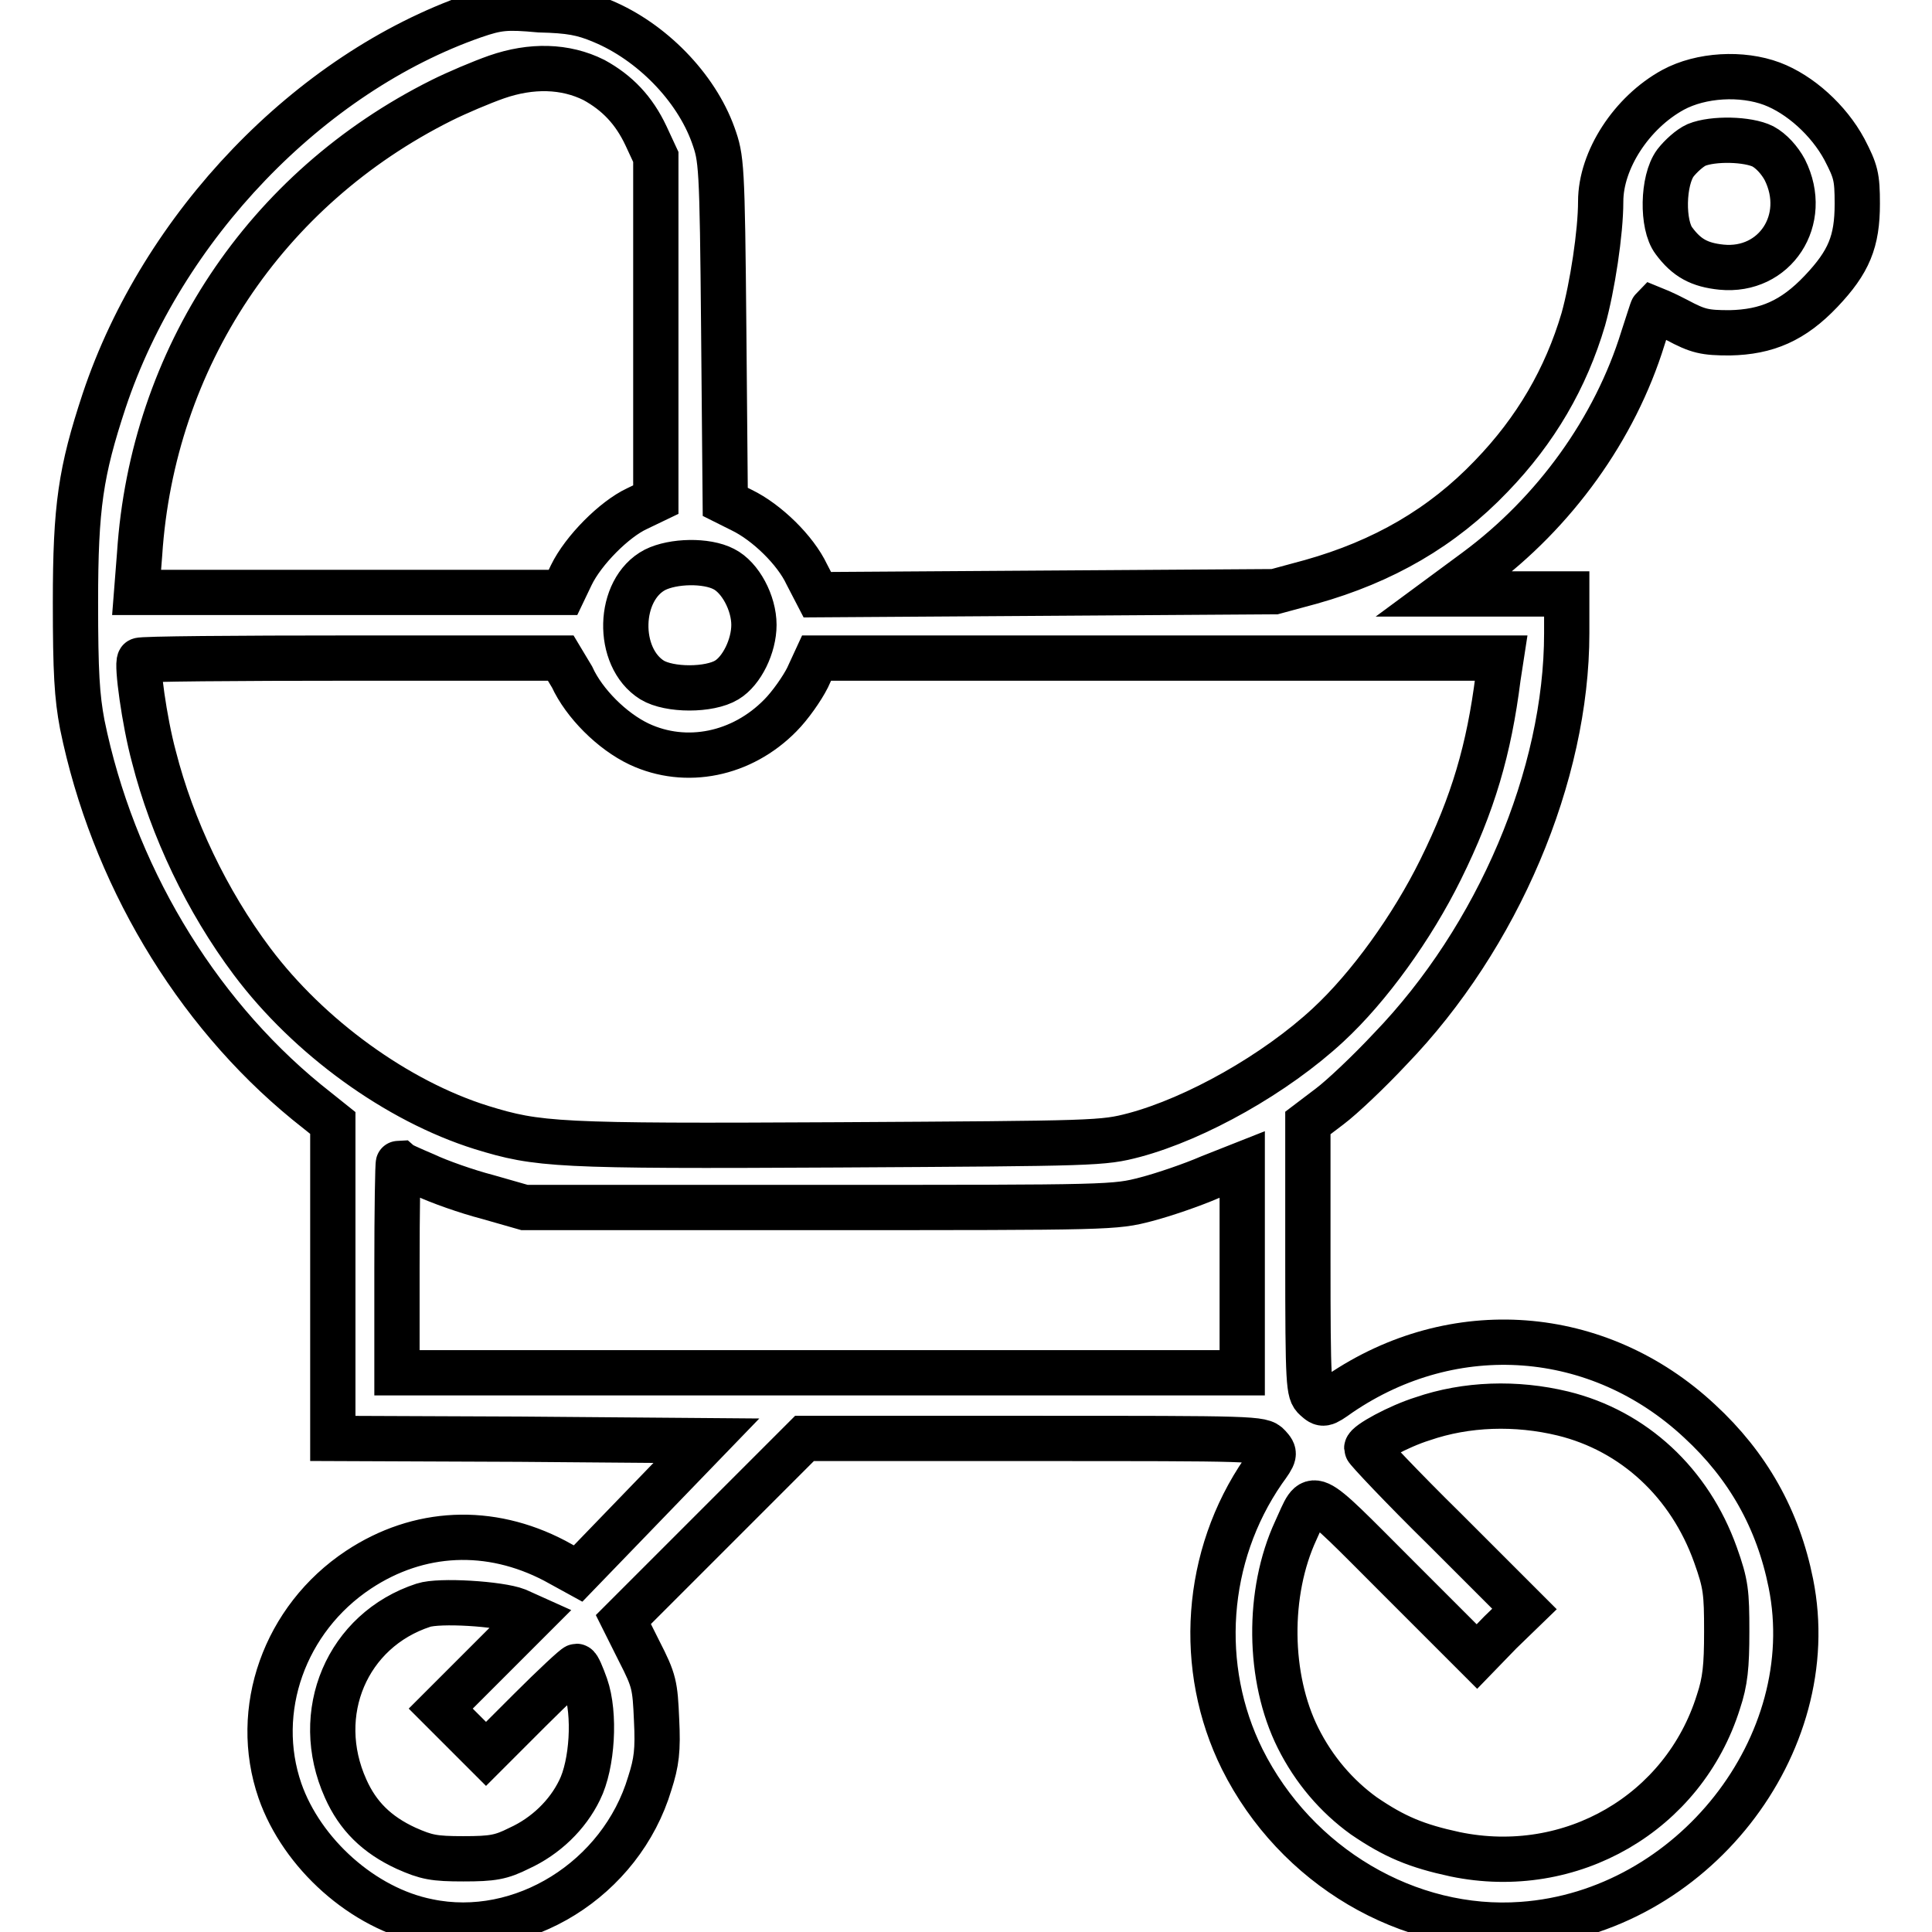 <?xml version="1.0" encoding="utf-8"?>
<!-- Svg Vector Icons : http://www.onlinewebfonts.com/icon -->
<!DOCTYPE svg PUBLIC "-//W3C//DTD SVG 1.1//EN" "http://www.w3.org/Graphics/SVG/1.1/DTD/svg11.dtd">
<svg version="1.1" xmlns="http://www.w3.org/2000/svg" xmlns:xlink="http://www.w3.org/1999/xlink" x="0px" y="0px" viewBox="0 0 256 256" enable-background="new 0 0 256 256" xml:space="preserve">
<g><g><g><path stroke-width="6" fill-opacity="0" stroke="#000000"  d="M62.8,2.1C41,9.7,21.5,30,13.8,53.1c-3.1,9.4-3.8,14-3.8,26.7C10,89.1,10.2,92.3,10.9,96c4,19.6,14.8,37.8,29.7,50l3.5,2.8v20.9v20.9l24.7,0.1l24.8,0.2l-8.5,8.8l-8.5,8.8l-3.1-1.7c-8.6-4.5-18-4.1-26,1.2c-9.8,6.5-14.1,18.6-10.4,29.3c2.9,8.3,11,15.6,19.6,17.3c12.4,2.6,25.6-5.6,29.4-18.3c0.9-2.8,1.1-4.4,0.9-8.4c-0.2-4.6-0.3-5.2-2.3-9.1l-2.1-4.2l12-12l12-12h30.3c29.3,0,30.3,0,31.2,1c0.9,1,0.9,1.1-0.7,3.3c-7.8,11.3-8.8,26.1-2.8,38.2c7.1,14.2,22,23,37.1,21.9c22.5-1.6,39.9-23.8,35.6-45.2c-1.7-8.5-5.7-15.6-12.1-21.5c-13.4-12.5-32.6-13.9-47.7-3.6c-2.1,1.5-2.2,1.5-3.2,0.6c-0.9-0.8-1-1.7-1-18.7v-17.8l2.9-2.2c1.6-1.2,5.2-4.6,8-7.6c14.3-14.8,23.4-36.3,23.4-55.1v-5.2h-8.1h-8.1l4.2-3.1c10.4-7.7,18.4-18.8,22.1-30.8c0.7-2.1,1.2-3.8,1.3-3.9c0,0,1.5,0.6,3.2,1.5c2.8,1.5,3.7,1.7,7,1.7c4.9-0.1,8.4-1.6,12.1-5.5c3.7-3.9,4.8-6.6,4.8-11.6c0-3.6-0.2-4.3-1.7-7.2c-2.1-3.9-5.9-7.3-9.6-8.7c-4-1.5-9.4-1.2-13.1,0.8c-5.5,3-9.6,9.3-9.6,14.8c0,4.1-1.1,11.3-2.3,15.6c-2.3,7.8-6.3,14.7-12.2,20.8c-6.5,6.8-14.3,11.3-23.9,14l-4.8,1.3l-30.3,0.2l-30.3,0.2l-1.4-2.7c-1.5-3.2-5.3-6.9-8.6-8.5l-2.2-1.1l-0.2-22.7c-0.2-22.2-0.3-22.8-1.4-25.9c-2.3-6.4-8.2-12.4-14.7-15.1c-2.6-1.1-4.3-1.4-8.3-1.5C67.1,0.9,66,1,62.8,2.1z M78.7,10.6c3.1,1.7,5.3,4,6.9,7.4l1.3,2.8v22.7v22.7l-2.5,1.2c-3,1.4-7.1,5.5-8.7,8.8l-1.1,2.3H46.4H18.1l0.4-5.1c1.7-25.9,16.6-48.4,40-60.1c2-1,5.3-2.4,7.3-3.1C70.4,8.6,74.9,8.7,78.7,10.6z M233.6,19.4c1.1,0.6,2.2,1.8,2.9,3.1c3.3,6.6-1.3,13.6-8.4,12.9c-2.9-0.3-4.6-1.2-6.3-3.5c-1.6-2.1-1.5-8,0.2-10.3c0.7-0.9,1.9-2,2.8-2.4C227,18.3,231.6,18.4,233.6,19.4z M95.9,75.4c2.2,1.1,4,4.5,4,7.4c0,2.8-1.6,6.1-3.6,7.3c-2.3,1.4-7.6,1.4-9.9,0c-4.8-3-4.6-12,0.4-14.6C89.2,74.3,93.6,74.2,95.9,75.4z M75.8,89.7c1.6,3.5,5.3,7.2,8.9,8.9c6.2,2.9,13.6,1.4,18.7-3.8c1.3-1.3,2.9-3.6,3.6-5l1.2-2.6h45.4h45.3l-0.4,2.6c-1.2,9.5-3.3,16.7-7.6,25.4c-3.8,7.7-9.5,15.6-14.9,20.6c-7,6.5-17.5,12.4-25.7,14.6c-4.2,1.1-4.9,1.1-39.3,1.3c-37.4,0.2-39.7,0-47.2-2.3c-11.2-3.5-22.9-12-30.4-22c-6-8-10.6-17.7-13-27.1c-1.3-4.8-2.3-12.3-1.9-12.8c0.1-0.2,12.8-0.3,28-0.3h27.8L75.8,89.7z M56.3,155.7c1.9,0.9,5.6,2.2,8.3,2.9l4.9,1.4h39.1c38.7,0,39.1,0,43.3-1.1c2.3-0.6,6.1-1.9,8.4-2.9l4.3-1.7v13.8v13.8h-56h-56v-13.9c0-7.6,0.1-13.9,0.2-13.9C52.9,154.2,54.4,154.9,56.3,155.7z M207.1,187.3c9.4,2.3,16.8,9.2,20.2,18.7c1.4,3.9,1.5,5,1.5,10.2c0,4.6-0.2,6.6-1.1,9.3c-4.6,14.7-19.5,23.4-34.9,20.2c-5.1-1.1-8-2.3-12.1-5.1c-3.6-2.6-6.6-6.1-8.7-10.3c-4-8-4.1-19.3-0.3-27.5c2.5-5.4,1.4-5.9,13.4,6.1l10.6,10.6l3.1-3.2l3.2-3.1l-10.5-10.5c-5.8-5.7-10.4-10.6-10.4-10.8c0-0.6,4.2-2.9,7.4-3.9C194.3,186,200.9,185.8,207.1,187.3z M68.5,213.4l2,0.9l-6,6l-6.1,6.1l3,3l3,3l5.8-5.8c3.2-3.2,6-5.8,6.2-5.8c0.2,0,0.7,1.2,1.2,2.6c1.3,3.7,0.9,10.4-0.8,13.8c-1.6,3.3-4.5,6.1-8,7.7c-2.4,1.2-3.5,1.4-7.4,1.4c-3.9,0-4.9-0.2-7.6-1.4c-3.9-1.8-6.4-4.3-8-7.9c-4.5-10,0.2-21,10.3-24.3C58.2,212,66.2,212.5,68.5,213.4z"/></g></g></g>
</svg>